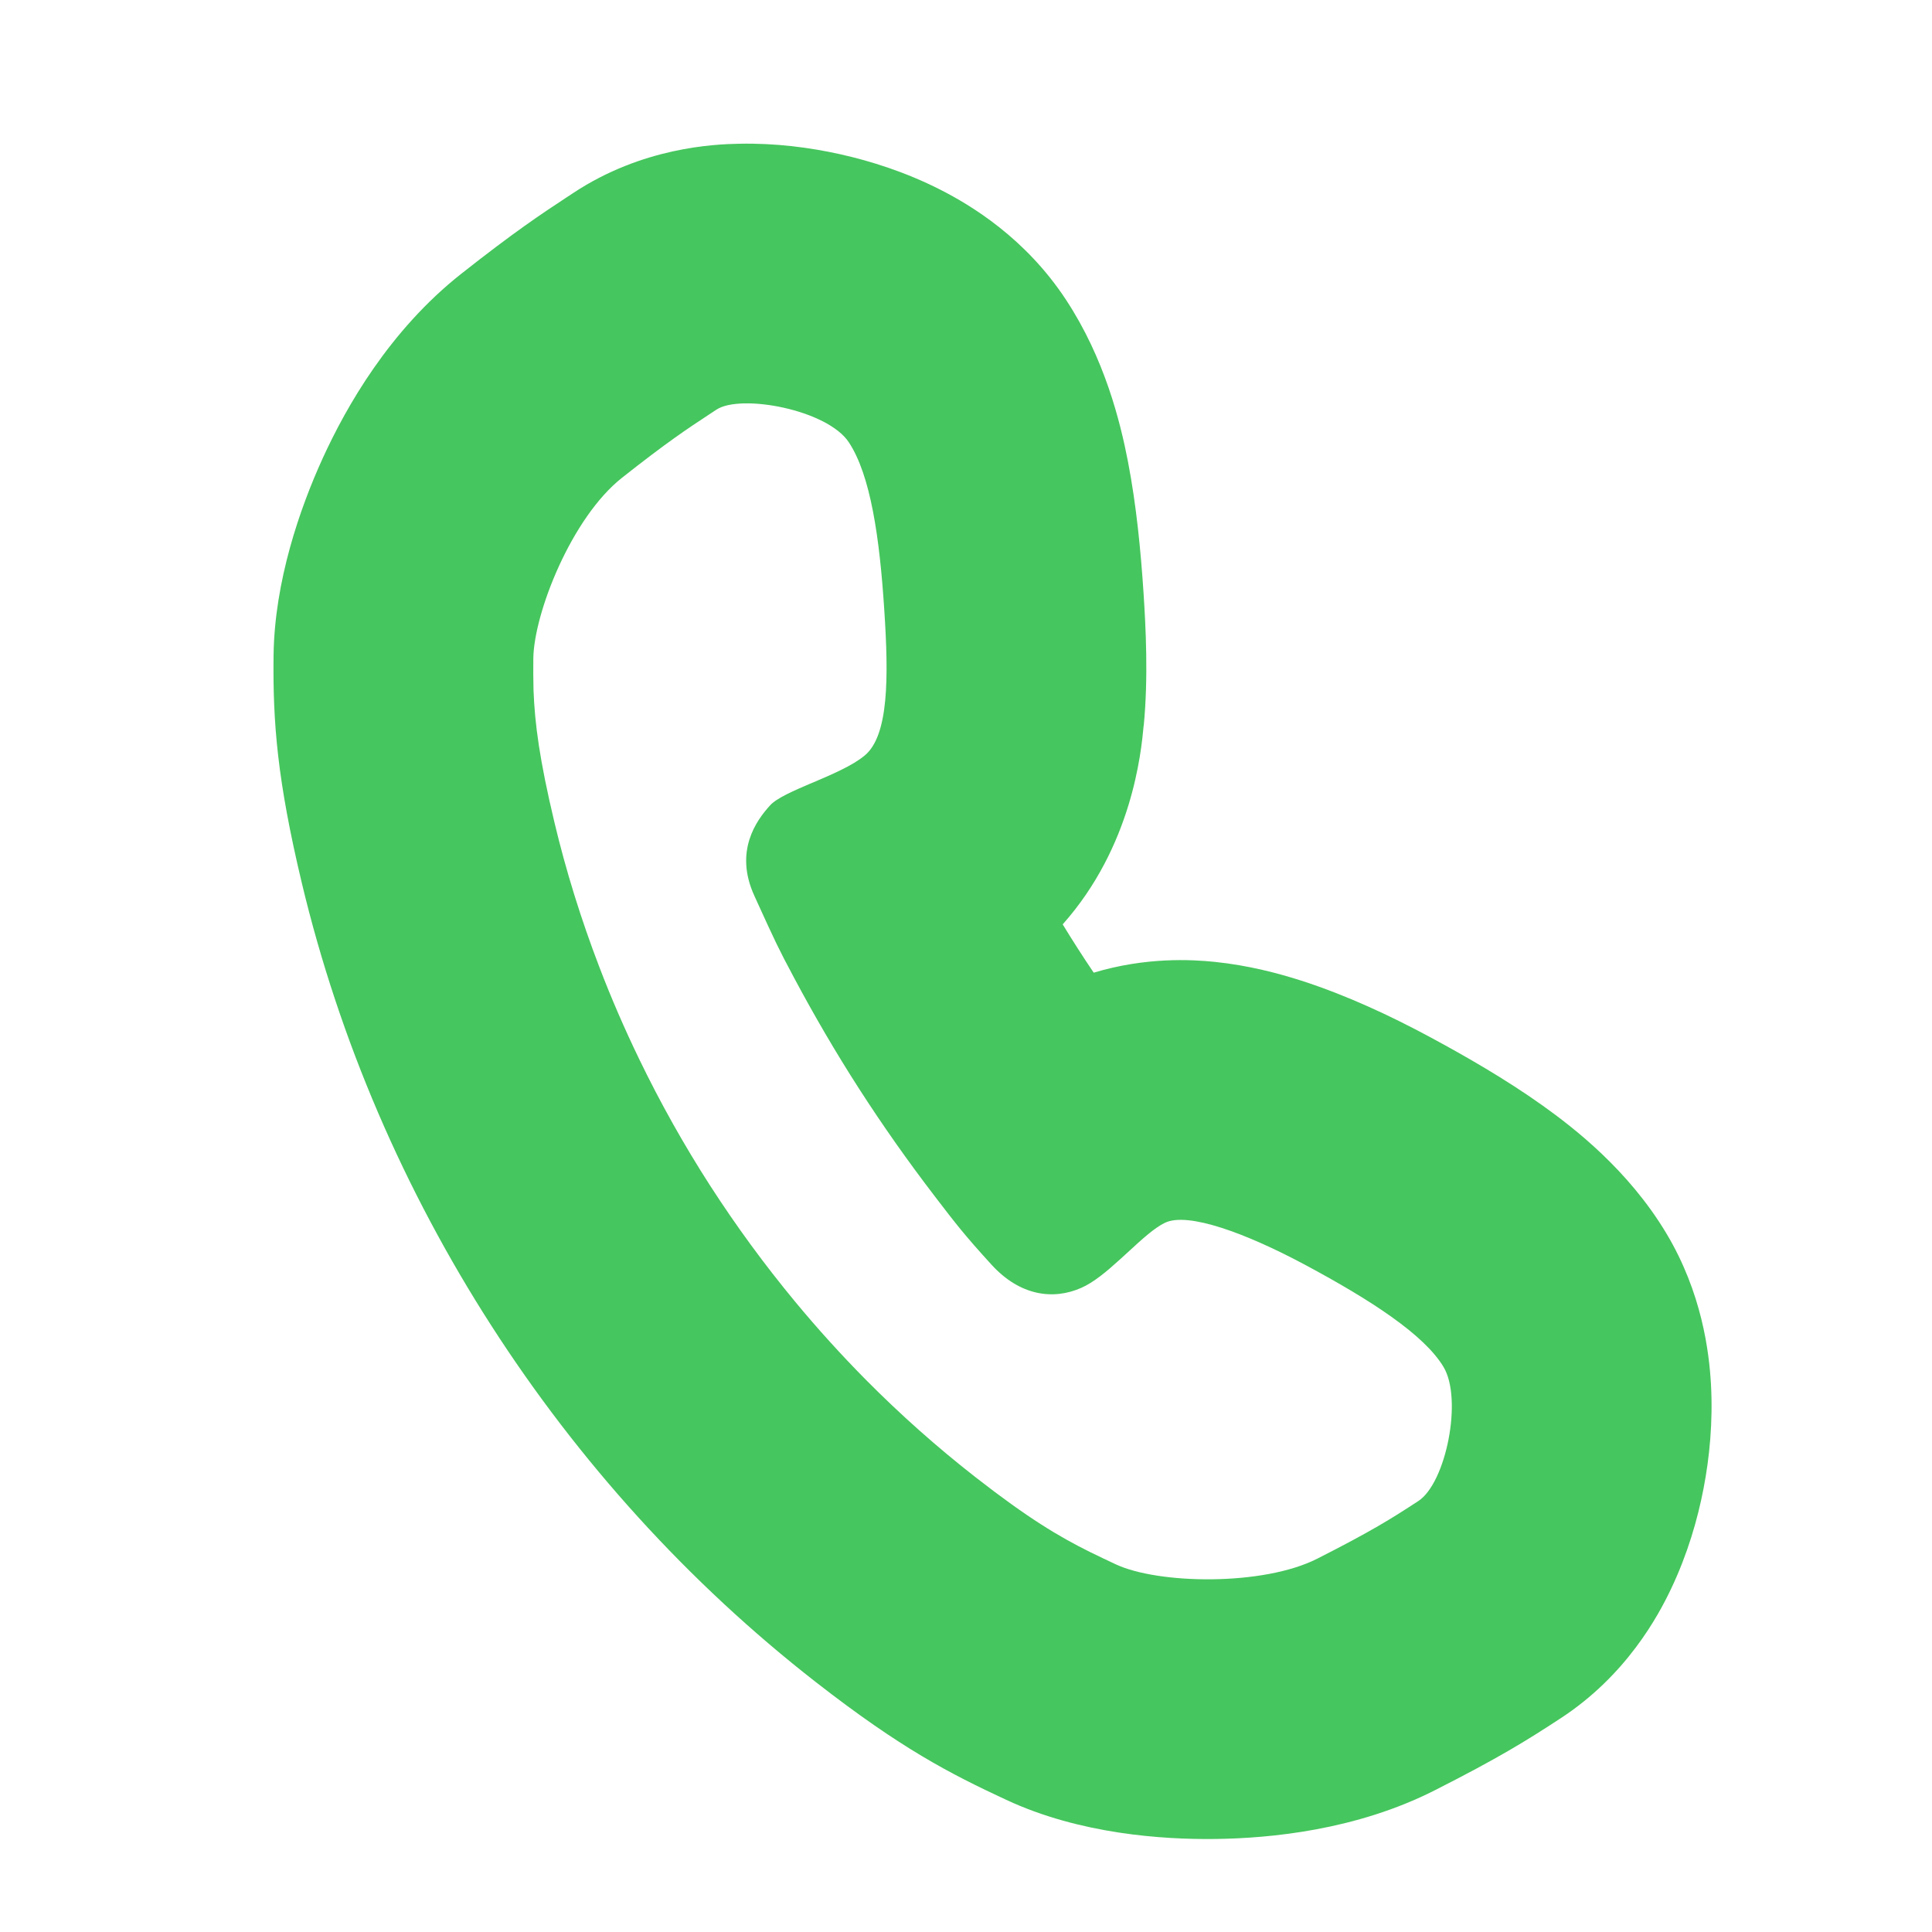 <?xml version="1.0" encoding="UTF-8"?> <svg xmlns="http://www.w3.org/2000/svg" width="20" height="20" viewBox="0 0 20 20" fill="none"><mask id="mask0_1090_9" style="mask-type:alpha" maskUnits="userSpaceOnUse" x="0" y="0" width="20" height="20"><rect width="20" height="20" fill="#D9D9D9"></rect></mask><g mask="url(#mask0_1090_9)"><path fill-rule="evenodd" clip-rule="evenodd" d="M11.59 13.041C11.62 13.014 11.65 12.987 11.679 12.96C11.818 12.832 11.95 12.71 12.06 12.658C12.297 12.544 12.9 12.766 13.517 13.097C14.188 13.457 14.742 13.815 14.943 14.15C15.144 14.484 14.968 15.353 14.682 15.539C14.397 15.725 14.198 15.85 13.637 16.135C13.075 16.421 11.991 16.399 11.553 16.195C11.459 16.151 11.37 16.109 11.281 16.065C10.959 15.905 10.644 15.717 10.101 15.294C9.701 14.982 9.321 14.644 8.963 14.283C8.708 14.025 8.464 13.756 8.232 13.476C7.914 13.092 7.619 12.689 7.349 12.27C7.079 11.85 6.835 11.415 6.618 10.966C6.466 10.652 6.327 10.332 6.203 10.007C6.016 9.519 5.86 9.019 5.739 8.511C5.585 7.864 5.536 7.492 5.523 7.146C5.52 7.036 5.52 6.929 5.521 6.816C5.527 6.349 5.916 5.358 6.44 4.945C6.907 4.576 7.118 4.437 7.337 4.293C7.363 4.276 7.389 4.259 7.416 4.241C7.668 4.074 8.566 4.241 8.788 4.58C9.011 4.92 9.105 5.555 9.154 6.314C9.2 7.013 9.201 7.616 8.95 7.822C8.824 7.927 8.611 8.017 8.413 8.102L8.409 8.103C8.217 8.185 8.04 8.261 7.971 8.338C7.83 8.493 7.598 8.812 7.809 9.273C7.819 9.295 7.829 9.317 7.838 9.337C8.023 9.742 8.056 9.815 8.216 10.114C8.428 10.512 8.654 10.899 8.896 11.275C9.138 11.651 9.396 12.017 9.67 12.375L9.683 12.392C9.89 12.662 9.98 12.781 10.266 13.094C10.558 13.413 10.901 13.461 11.193 13.332C11.321 13.276 11.457 13.162 11.59 13.041ZM11.001 9.569C11.719 8.761 11.813 7.791 11.839 7.513L11.84 7.51C11.888 7.012 11.861 6.497 11.838 6.14C11.81 5.713 11.765 5.235 11.676 4.775C11.596 4.363 11.435 3.712 11.037 3.106C10.616 2.463 10.049 2.124 9.735 1.964C9.375 1.781 9.013 1.667 8.699 1.597C8.386 1.527 8.026 1.48 7.652 1.488C7.395 1.493 6.65 1.523 5.931 2C5.906 2.017 5.881 2.033 5.855 2.05C5.609 2.212 5.33 2.396 4.775 2.834C4.031 3.421 3.583 4.213 3.341 4.743C3.104 5.262 2.842 6.018 2.832 6.782C2.823 7.485 2.872 8.081 3.123 9.135C3.513 10.77 4.187 12.325 5.087 13.724C5.987 15.124 7.123 16.383 8.448 17.415C9.329 18.101 9.832 18.36 10.417 18.632C11.176 18.986 12.034 19.044 12.581 19.037C13.154 19.03 14.041 18.945 14.853 18.533C15.507 18.201 15.79 18.027 16.152 17.79C16.838 17.343 17.168 16.724 17.302 16.441C17.47 16.086 17.574 15.727 17.635 15.409C17.697 15.089 17.733 14.72 17.712 14.332C17.693 13.994 17.618 13.381 17.249 12.766C16.856 12.111 16.295 11.677 15.967 11.443C15.585 11.171 15.165 10.93 14.789 10.728C14.4 10.519 13.937 10.301 13.469 10.151C13.238 10.077 12.925 9.993 12.572 9.957C12.336 9.933 11.865 9.906 11.322 10.069C11.211 9.905 11.104 9.738 11.001 9.569Z" fill="#46C65E"></path></g></svg> 
